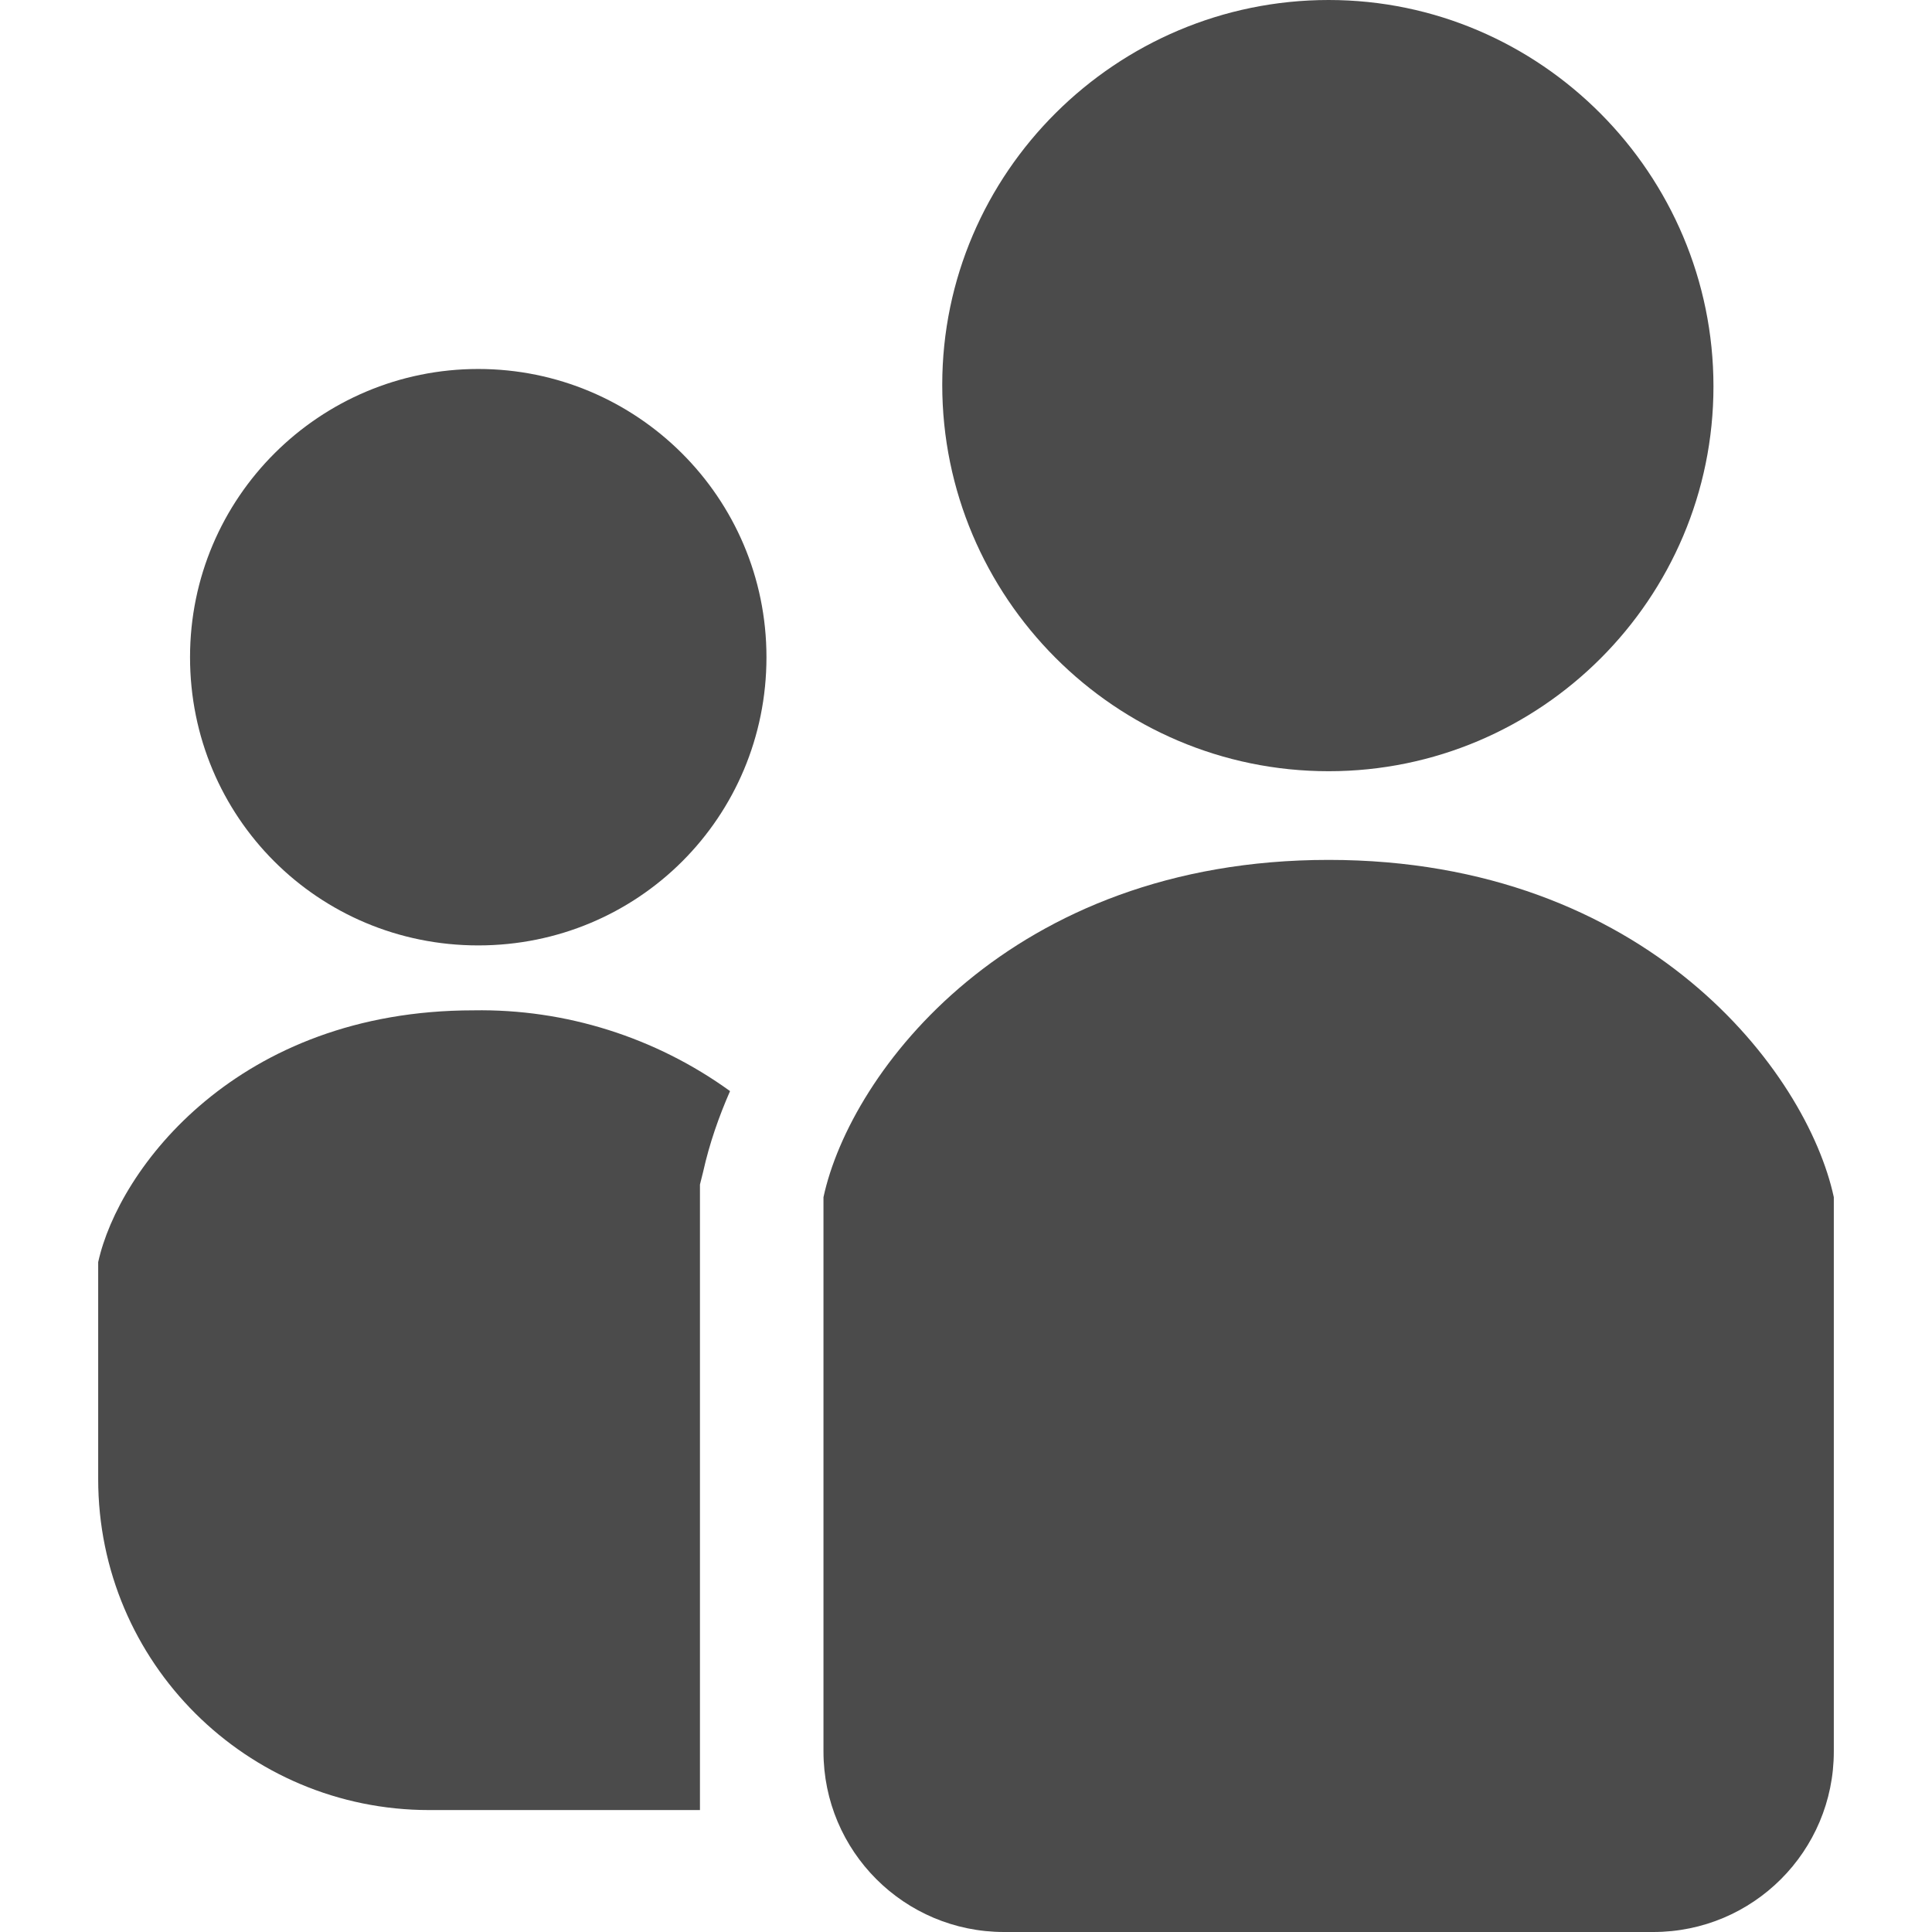 <?xml version="1.0" encoding="utf-8"?>
<!-- Generator: Adobe Illustrator 24.1.0, SVG Export Plug-In . SVG Version: 6.00 Build 0)  -->
<svg version="1.1" id="レイヤー_1" xmlns="http://www.w3.org/2000/svg" xmlns:xlink="http://www.w3.org/1999/xlink" x="0px"
	 y="0px" viewBox="0 0 122 122" style="enable-background:new 0 0 122 122;" xml:space="preserve">
<style type="text/css">
	.st0{fill:#4B4B4B;}
</style>
<g id="レイヤー_2_1_">
	<g id="レイヤー_3">
		<path class="st0" d="M83.9,48.7c13.4,0,24.3-10.9,24.3-24.3S97.3,0,83.9,0S59.5,10.9,59.5,24.3S70.4,48.7,83.9,48.7L83.9,48.7z"/>
		<path class="st0" d="M30.2,23.3c-10,0-18.2,8.1-18.2,18.2s8.1,18.2,18.2,18.2s18.2-8.1,18.2-18.2c0,0,0,0,0,0
			C48.4,31.4,40.2,23.3,30.2,23.3z"/>
		<path class="st0" d="M6.2,79.7v13.7c0,11.6,9.4,20.9,20.9,20.9h17.1V74.8l0.2-0.8c0.4-1.8,1-3.5,1.7-5.1
			c-4.7-3.4-10.4-5.2-16.2-5.1C15,63.8,7.5,73.8,6.2,79.7z"/>
		<path class="st0" d="M83.9,54.3c-20.1,0-30.2,13.4-31.9,21.3v35c0,6.3,5.1,11.4,11.4,11.4c0,0,0,0,0,0h41
			c6.3,0,11.4-5.1,11.4-11.4c0,0,0,0,0,0v-35C114.1,67.7,104,54.3,83.9,54.3z"/>
	</g>
</g>
</svg>
